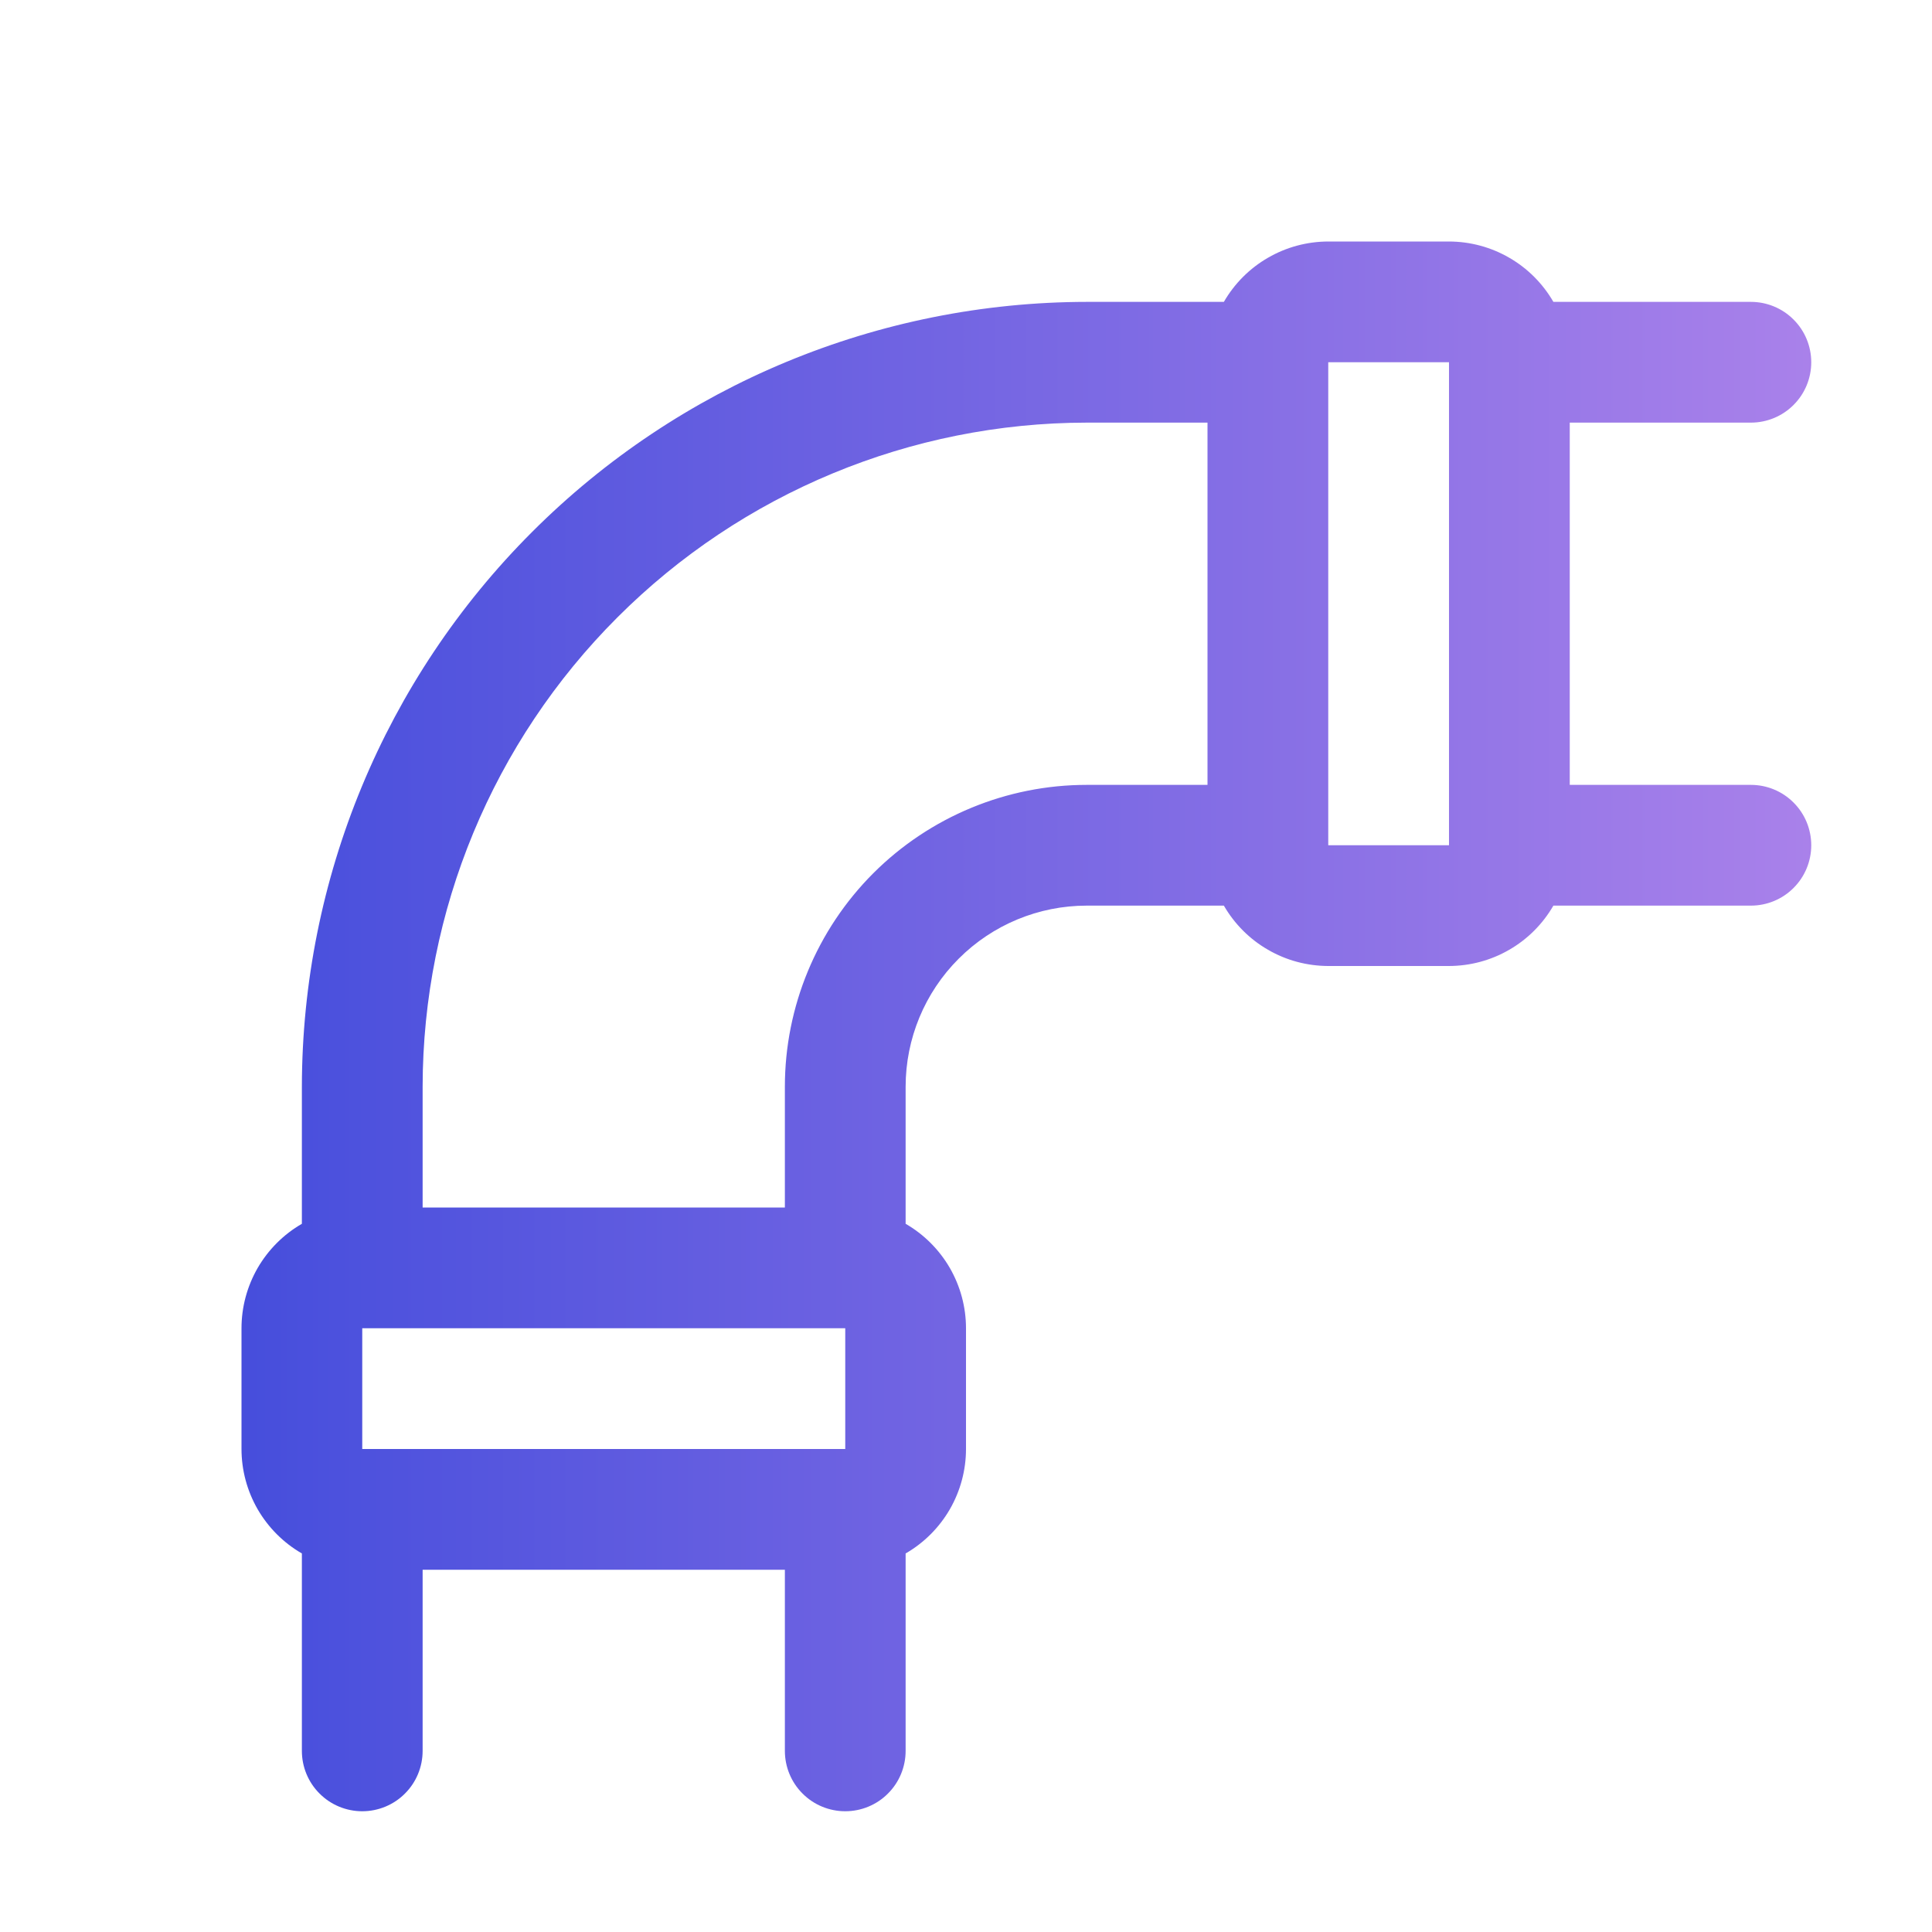 <svg width="32" height="32" viewBox="0 0 32 32" fill="none" xmlns="http://www.w3.org/2000/svg">
<path d="M29 13H26V7H29C29.265 7 29.52 6.895 29.707 6.707C29.895 6.52 30 6.265 30 6C30 5.735 29.895 5.48 29.707 5.293C29.52 5.105 29.265 5 29 5H25.729C25.553 4.696 25.302 4.444 24.998 4.269C24.695 4.093 24.351 4.001 24 4H22C21.649 4.001 21.305 4.093 21.002 4.269C20.698 4.444 20.447 4.696 20.271 5H18C14.553 5.004 11.249 6.374 8.812 8.812C6.374 11.249 5.004 14.553 5 18V20.27C4.696 20.445 4.444 20.698 4.268 21.001C4.093 21.305 4 21.649 4 22V24C4 24.351 4.093 24.695 4.268 24.999C4.444 25.302 4.696 25.555 5 25.73V29C5 29.265 5.105 29.52 5.293 29.707C5.48 29.895 5.735 30 6 30C6.265 30 6.52 29.895 6.707 29.707C6.895 29.52 7 29.265 7 29V26H13V29C13 29.265 13.105 29.52 13.293 29.707C13.48 29.895 13.735 30 14 30C14.265 30 14.52 29.895 14.707 29.707C14.895 29.52 15 29.265 15 29V25.73C15.304 25.555 15.556 25.302 15.732 24.999C15.907 24.695 16 24.351 16 24V22C16 21.649 15.907 21.305 15.732 21.001C15.556 20.698 15.304 20.445 15 20.27V18C15 17.204 15.316 16.441 15.879 15.879C16.441 15.316 17.204 15 18 15H20.271C20.447 15.304 20.698 15.556 21.002 15.731C21.305 15.907 21.649 15.999 22 16H24C24.351 15.999 24.695 15.907 24.998 15.731C25.302 15.556 25.553 15.304 25.729 15H29C29.265 15 29.52 14.895 29.707 14.707C29.895 14.52 30 14.265 30 14C30 13.735 29.895 13.48 29.707 13.293C29.52 13.105 29.265 13 29 13ZM14 22V24H6V22H14ZM13 18V20H7V18C7.003 15.084 8.163 12.288 10.226 10.226C12.288 8.163 15.084 7.003 18 7H20V13H18C16.674 13 15.402 13.527 14.464 14.464C13.527 15.402 13 16.674 13 18ZM22 14V6H24V13.975C24 13.984 24 13.991 24 14H22Z" fill="url(#paint0_linear_687_3845)"/>
<defs>
<linearGradient id="paint0_linear_687_3845" x1="4" y1="17" x2="30" y2="17" gradientUnits="userSpaceOnUse">
<stop stop-color="#464EDC"/>
<stop offset="1" stop-color="#A981EA"/>
</linearGradient>
</defs>
</svg>
